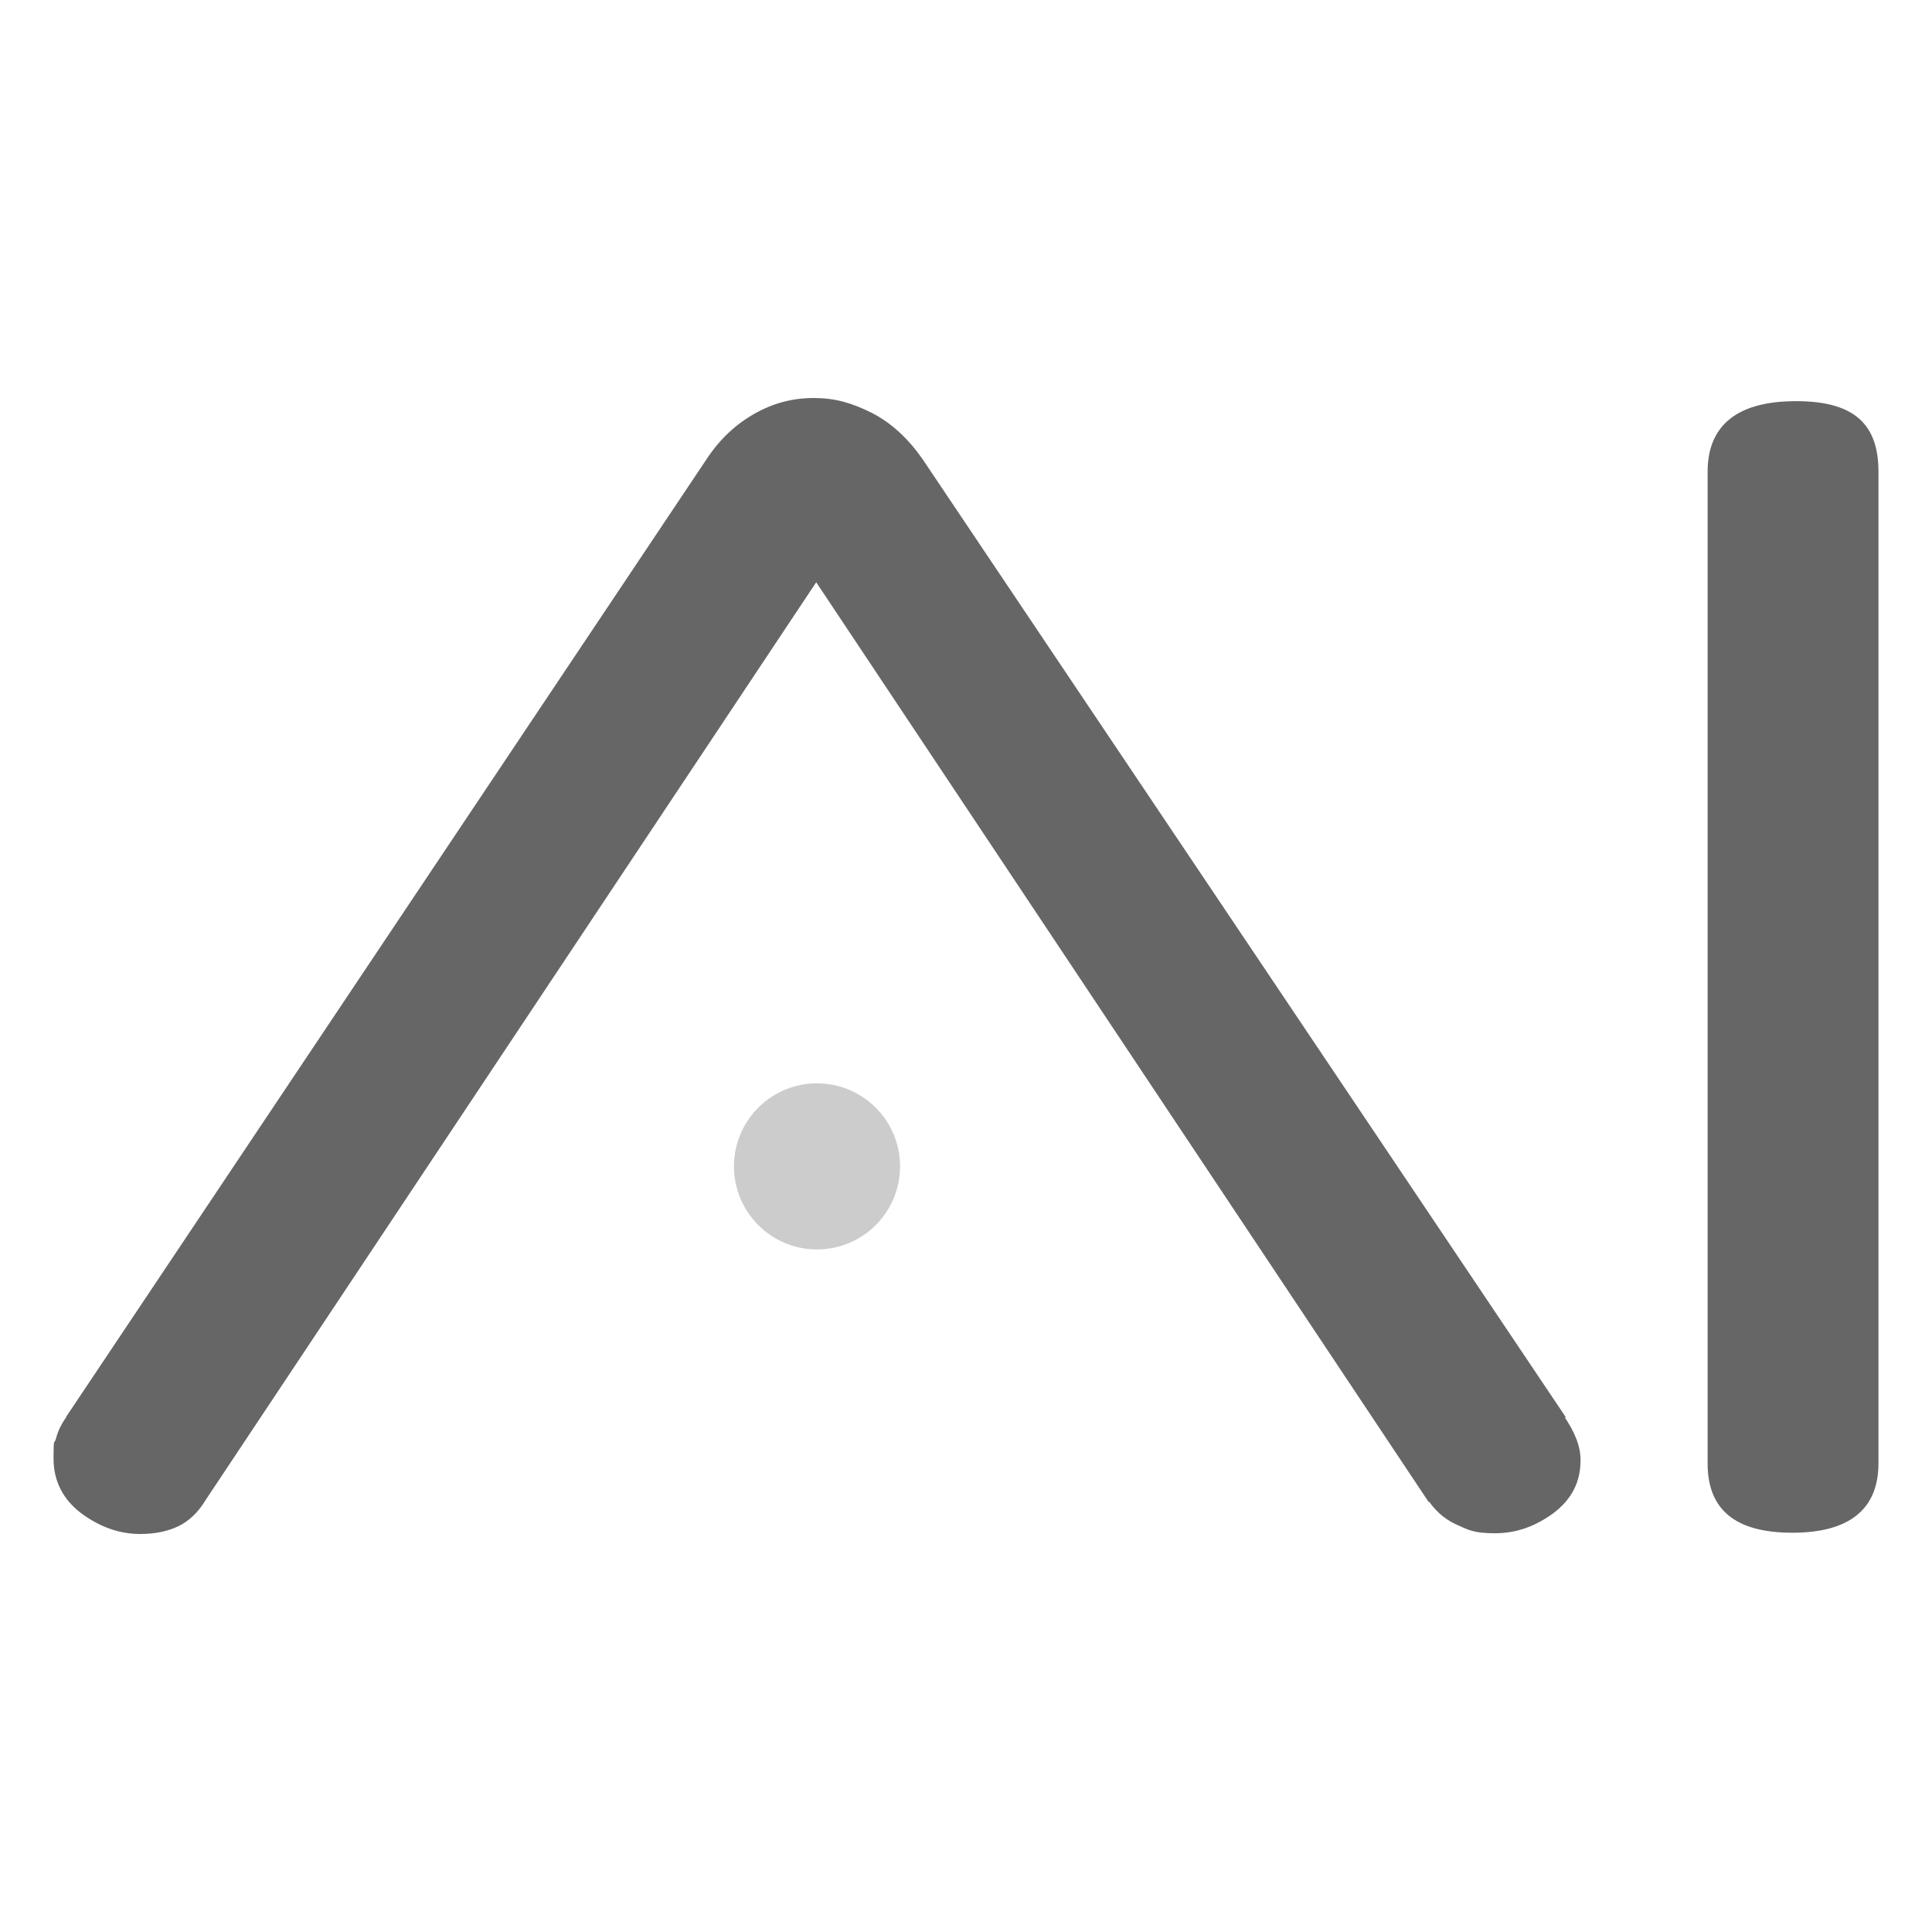 <?xml version="1.0" encoding="UTF-8"?>
<svg id="Layer_1" data-name="Layer 1" xmlns="http://www.w3.org/2000/svg" viewBox="0 0 288 288">
  <defs>
    <style>
      .cls-1 {
        fill: #ccc;
        stroke: #ccc;
      }

      .cls-1, .cls-2 {
        stroke-miterlimit: 10;
        stroke-width: .5px;
      }

      .cls-2 {
        fill: #666;
        stroke: #666;
      }
    </style>
  </defs>
  <path class="cls-2" d="M121.7,86.3L30.45,223.46c-1.1,1.84-2.48,3.12-4.04,3.86-1.56.73-3.4,1.1-5.51,1.1-3.03,0-5.88-1.01-8.63-3.03-2.66-2.02-4.04-4.68-4.04-7.99s.09-1.84.37-2.94.83-2.2,1.65-3.3l-.18.18L105.54,68.58c1.93-2.94,4.31-5.14,7.07-6.7s5.6-2.3,8.72-2.3,5.6.73,8.54,2.2c2.85,1.47,5.32,3.76,7.44,6.79l95.66,142.48h-.18c1.74,2.48,2.57,4.59,2.57,6.61,0,3.21-1.29,5.69-3.95,7.71-2.66,1.93-5.42,2.94-8.54,2.94s-3.86-.46-5.69-1.29-3.3-2.2-4.41-4.04v.18L121.7,86.39v-.09Z"/>
  <path class="cls-2" d="M279.77,218.13c0,6.7-4.22,10.1-12.58,10.1s-12.39-3.3-12.39-10.1V70.33c0-6.79,4.31-10.28,12.94-10.28s12.03,3.4,12.03,10.28v147.8Z"/>
  <circle class="cls-1" cx="121.79" cy="173.87" r="12.13"/>
</svg>